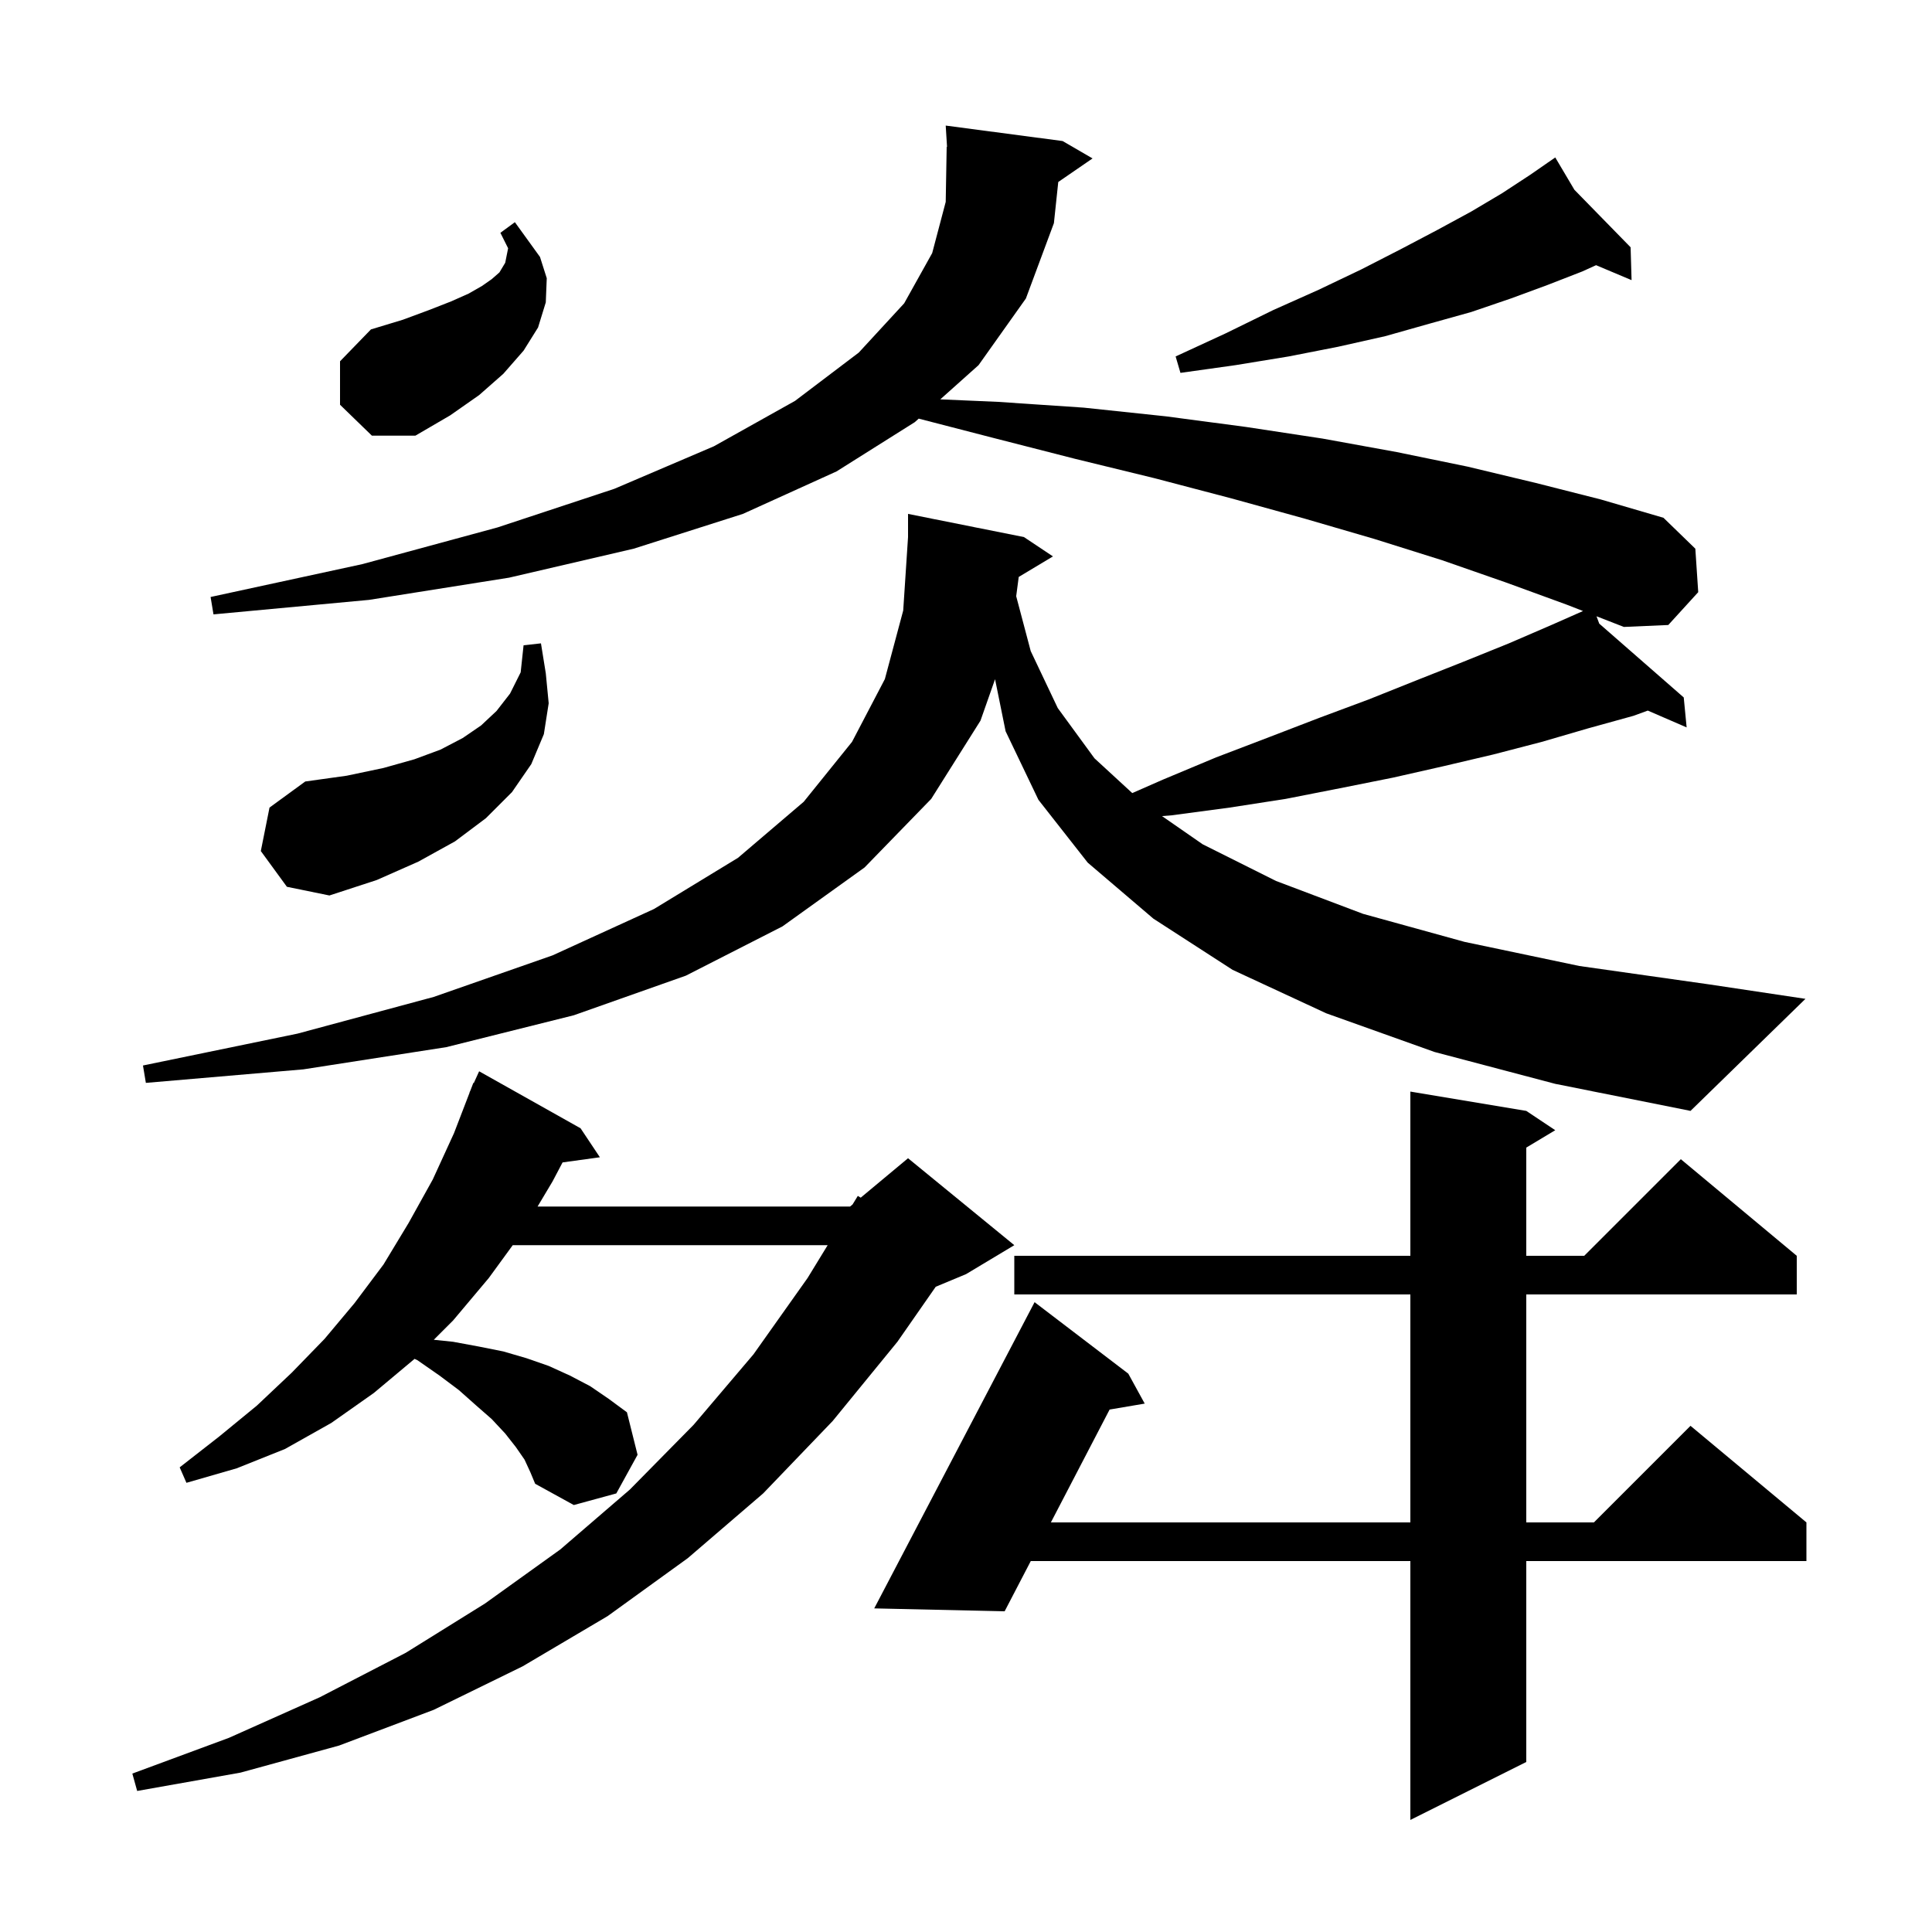 <svg xmlns="http://www.w3.org/2000/svg" xmlns:xlink="http://www.w3.org/1999/xlink" version="1.1" baseProfile="full" viewBox="0 0 200 200" width="200" height="200">
<g fill="black">
<path d="M 158.0 115.0 L 161.0 117.0 L 158.0 118.8 L 158.0 130.0 L 164.0 130.0 L 174.0 120.0 L 186.0 130.0 L 186.0 134.0 L 158.0 134.0 L 158.0 157.6 L 165.0 157.6 L 175.0 147.6 L 187.0 157.6 L 187.0 161.6 L 158.0 161.6 L 158.0 182.4 L 146.0 188.4 L 146.0 161.6 L 106.706 161.6 L 104.0 166.8 L 90.5 166.5 L 107.1 134.8 L 116.8 142.2 L 118.5 145.3 L 114.866 145.917 L 108.787 157.6 L 146.0 157.6 L 146.0 134.0 L 105.0 134.0 L 105.0 130.0 L 146.0 130.0 L 146.0 113.0 Z M 54.3 151.1 L 53.4 149.8 L 52.3 148.4 L 50.9 146.9 L 49.3 145.5 L 47.5 143.9 L 45.5 142.4 L 43.2 140.8 L 42.917 140.669 L 38.7 144.2 L 34.3 147.3 L 29.5 150.0 L 24.5 152.0 L 19.3 153.5 L 18.6 151.9 L 22.7 148.7 L 26.6 145.5 L 30.2 142.1 L 33.6 138.6 L 36.7 134.9 L 39.7 130.9 L 42.3 126.6 L 44.8 122.1 L 47.0 117.3 L 48.614 113.104 L 48.6 113.1 L 48.7 112.88 L 49.0 112.1 L 49.046 112.119 L 49.6 110.9 L 60.1 116.8 L 62.1 119.8 L 58.237 120.333 L 57.2 122.3 L 55.65 124.9 L 88.0 124.9 L 88.259 124.684 L 88.8 123.8 L 89.102 123.982 L 94.0 119.9 L 105.0 128.9 L 100.0 131.9 L 96.867 133.205 L 92.9 138.9 L 86.2 147.1 L 79.0 154.6 L 71.2 161.3 L 62.9 167.3 L 54.1 172.5 L 44.9 177.0 L 35.1 180.7 L 24.9 183.5 L 14.2 185.4 L 13.7 183.6 L 23.7 179.9 L 33.1 175.7 L 42.0 171.1 L 50.2 166.0 L 58.0 160.4 L 65.2 154.2 L 71.8 147.5 L 78.0 140.2 L 83.6 132.3 L 85.68 128.9 L 53.079 128.9 L 50.6 132.3 L 46.9 136.7 L 44.906 138.694 L 46.9 138.9 L 49.6 139.4 L 52.1 139.9 L 54.5 140.6 L 56.8 141.4 L 59.0 142.4 L 61.1 143.5 L 63.0 144.8 L 64.9 146.2 L 66.0 150.6 L 63.8 154.6 L 59.4 155.8 L 55.4 153.6 L 54.9 152.4 Z M 27.0 88.1 L 27.9 83.6 L 31.6 80.9 L 35.9 80.3 L 39.7 79.5 L 42.9 78.6 L 45.6 77.6 L 47.9 76.4 L 49.8 75.1 L 51.4 73.6 L 52.8 71.8 L 53.9 69.6 L 54.2 66.8 L 56.0 66.6 L 56.5 69.7 L 56.8 72.8 L 56.3 76.0 L 55.0 79.1 L 53.0 82.0 L 50.3 84.7 L 47.1 87.1 L 43.3 89.2 L 39.0 91.1 L 34.1 92.7 L 29.7 91.8 Z M 165.553 64.557 L 174.3 72.2 L 174.6 75.3 L 170.579 73.56 L 169.1 74.1 L 164.4 75.4 L 159.6 76.8 L 154.6 78.1 L 149.5 79.3 L 144.2 80.5 L 138.7 81.6 L 133.1 82.7 L 127.3 83.6 L 121.3 84.4 L 120.293 84.483 L 124.5 87.4 L 132.1 91.2 L 141.1 94.6 L 151.6 97.5 L 163.5 100.0 L 176.9 101.9 L 186.9 103.4 L 175.0 115.0 L 161.0 112.2 L 148.5 108.9 L 137.3 104.9 L 127.6 100.4 L 119.4 95.1 L 112.6 89.3 L 107.5 82.8 L 104.1 75.7 L 103.008 70.312 L 101.5 74.6 L 96.4 82.7 L 89.5 89.8 L 81.0 95.9 L 71.0 101.0 L 59.4 105.1 L 46.2 108.4 L 31.4 110.7 L 15.1 112.1 L 14.8 110.3 L 30.8 107.0 L 44.9 103.2 L 57.2 98.9 L 67.7 94.1 L 76.4 88.8 L 83.2 83.0 L 88.2 76.8 L 91.6 70.3 L 93.5 63.2 L 94.0 55.6 L 94.0 53.2 L 106.0 55.6 L 109.0 57.6 L 105.458 59.725 L 105.196 61.72 L 106.7 67.4 L 109.5 73.3 L 113.3 78.5 L 117.211 82.099 L 120.4 80.7 L 125.9 78.4 L 131.4 76.3 L 136.6 74.3 L 141.7 72.4 L 146.7 70.4 L 151.5 68.5 L 156.2 66.6 L 160.6 64.7 L 163.875 63.253 L 162.2 62.6 L 155.9 60.3 L 149.3 58.0 L 142.3 55.8 L 135.1 53.7 L 127.5 51.6 L 119.5 49.5 L 111.3 47.5 L 102.7 45.3 L 95.106 43.337 L 94.7 43.7 L 86.6 48.8 L 76.9 53.2 L 65.6 56.8 L 52.7 59.8 L 38.2 62.1 L 22.1 63.6 L 21.8 61.8 L 37.5 58.4 L 51.5 54.6 L 63.6 50.6 L 73.9 46.2 L 82.3 41.5 L 88.9 36.5 L 93.6 31.4 L 96.5 26.2 L 97.9 20.9 L 98.0 15.2 L 98.037 15.198 L 97.9 13.0 L 110.0 14.6 L 113.1 16.4 L 109.551 18.84 L 109.1 23.1 L 106.2 30.9 L 101.3 37.8 L 97.339 41.341 L 103.3 41.6 L 112.2 42.2 L 120.7 43.1 L 129.0 44.2 L 136.9 45.4 L 144.6 46.8 L 151.9 48.3 L 159.0 50.0 L 165.7 51.7 L 172.2 53.6 L 175.5 56.8 L 175.8 61.3 L 172.7 64.7 L 168.1 64.9 L 165.271 63.797 Z M 35.2 41.9 L 35.2 37.4 L 38.4 34.1 L 41.7 33.1 L 44.4 32.1 L 46.7 31.2 L 48.5 30.4 L 49.9 29.6 L 50.9 28.9 L 51.7 28.2 L 52.3 27.2 L 52.6 25.7 L 51.8 24.1 L 53.3 23.0 L 55.9 26.6 L 56.6 28.8 L 56.5 31.3 L 55.7 33.9 L 54.2 36.3 L 52.1 38.7 L 49.6 40.9 L 46.6 43.0 L 43.0 45.1 L 38.5 45.1 Z M 162.982 19.647 L 168.8 25.6 L 168.9 29.0 L 165.225 27.452 L 163.8 28.1 L 160.2 29.5 L 156.4 30.9 L 152.3 32.3 L 148.0 33.5 L 143.4 34.8 L 138.5 35.9 L 133.4 36.9 L 127.9 37.8 L 122.2 38.6 L 121.7 36.9 L 126.9 34.5 L 131.8 32.1 L 136.5 30.0 L 140.9 27.9 L 145.0 25.8 L 148.8 23.8 L 152.3 21.9 L 155.5 20.0 L 158.4 18.1 L 160.225 16.836 L 160.2 16.8 L 160.231 16.832 L 161.0 16.3 Z " />
</g>
</svg>
